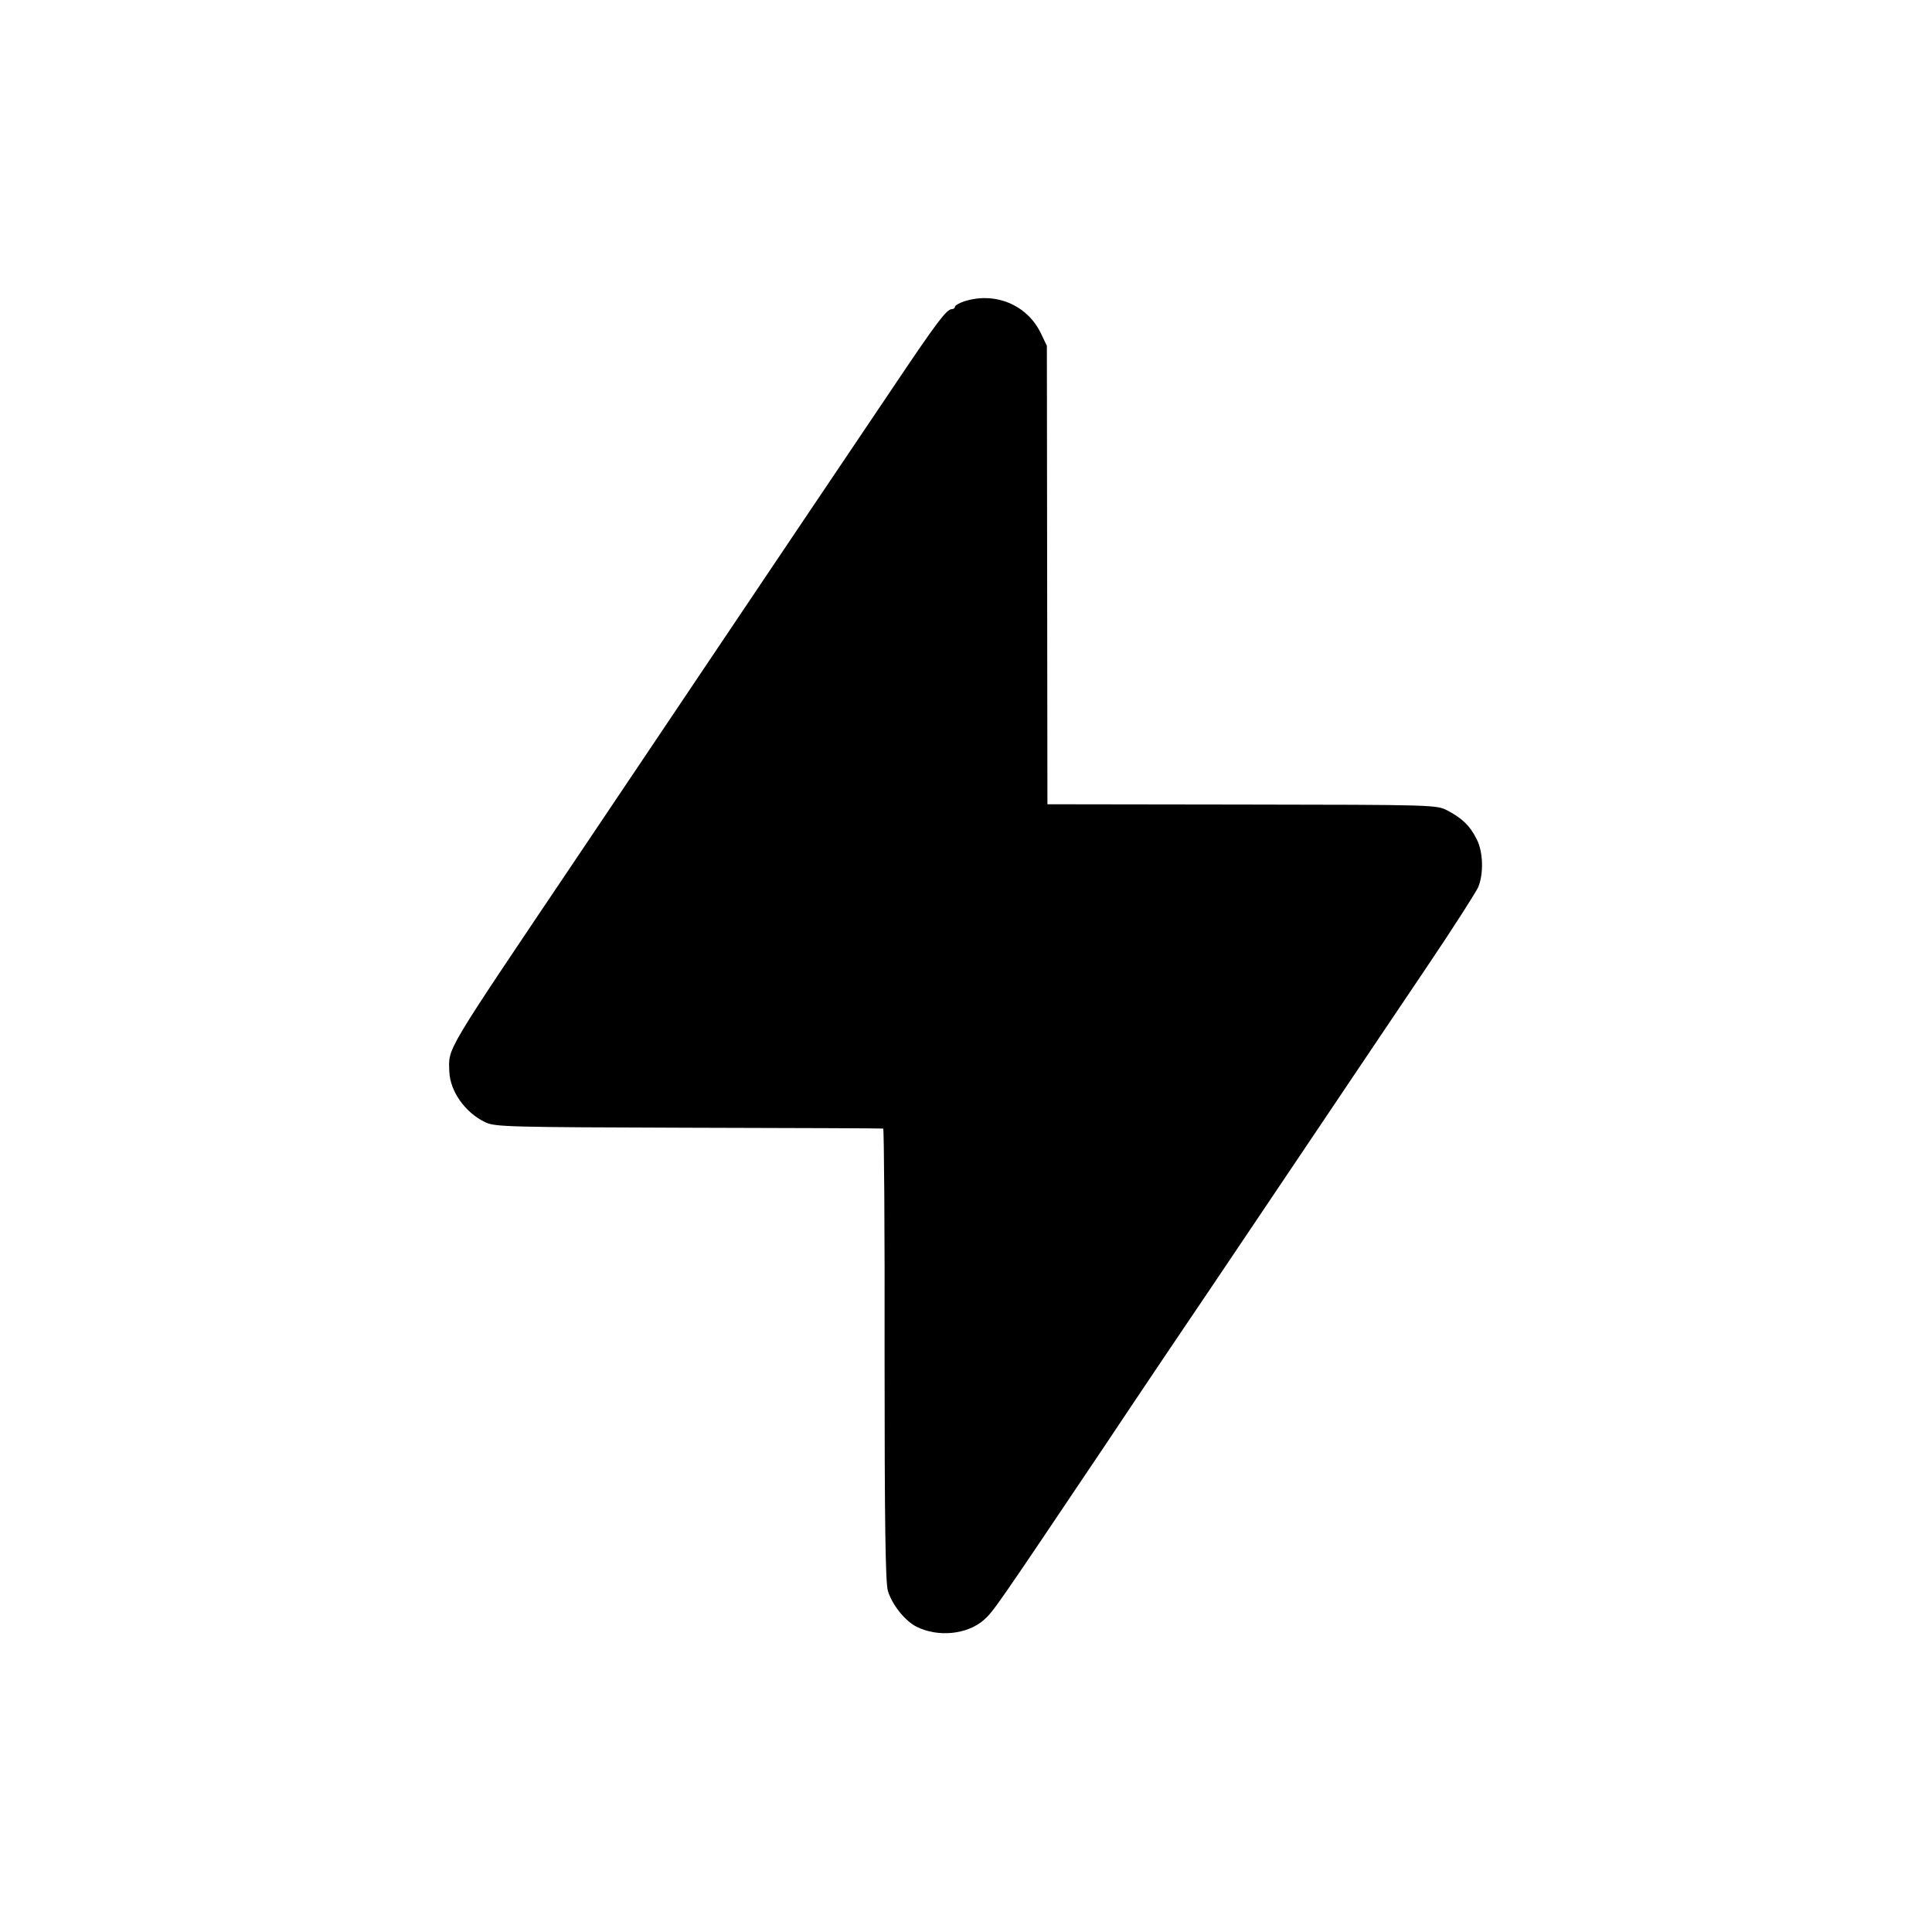 <?xml version="1.0" standalone="no"?>
<!DOCTYPE svg PUBLIC "-//W3C//DTD SVG 20010904//EN"
 "http://www.w3.org/TR/2001/REC-SVG-20010904/DTD/svg10.dtd">
<svg version="1.0" xmlns="http://www.w3.org/2000/svg"
 width="700pt" height="700pt" viewBox="0 0 700 700"
 preserveAspectRatio="xMidYMid meet">
<g transform="translate(0,700) scale(0.1,-0.1)"
fill="#000000" stroke="none">
<path d="M3493 5908 c-18 -6 -33 -15 -33 -19 0 -5 -5 -9 -11 -9 -19 0 -54 -46
-211 -280 -83 -124 -220 -326 -303 -450 -83 -124 -268 -398 -410 -610 -142
-212 -340 -506 -440 -655 -479 -712 -460 -679 -457 -768 3 -71 57 -148 130
-183 35 -17 83 -18 737 -20 385 -1 702 -2 705 -3 3 0 6 -368 5 -817 0 -613 3
-826 12 -858 15 -50 62 -109 104 -130 78 -39 183 -28 243 24 35 31 42 41 441
635 136 204 312 465 390 580 78 116 244 363 370 550 126 187 307 457 403 599
96 142 180 274 188 292 20 49 18 128 -6 174 -24 48 -52 75 -105 103 -40 21
-46 21 -745 22 l-705 1 -1 830 -1 831 -22 46 c-50 103 -166 151 -278 115z"/>
</g>
</svg>
